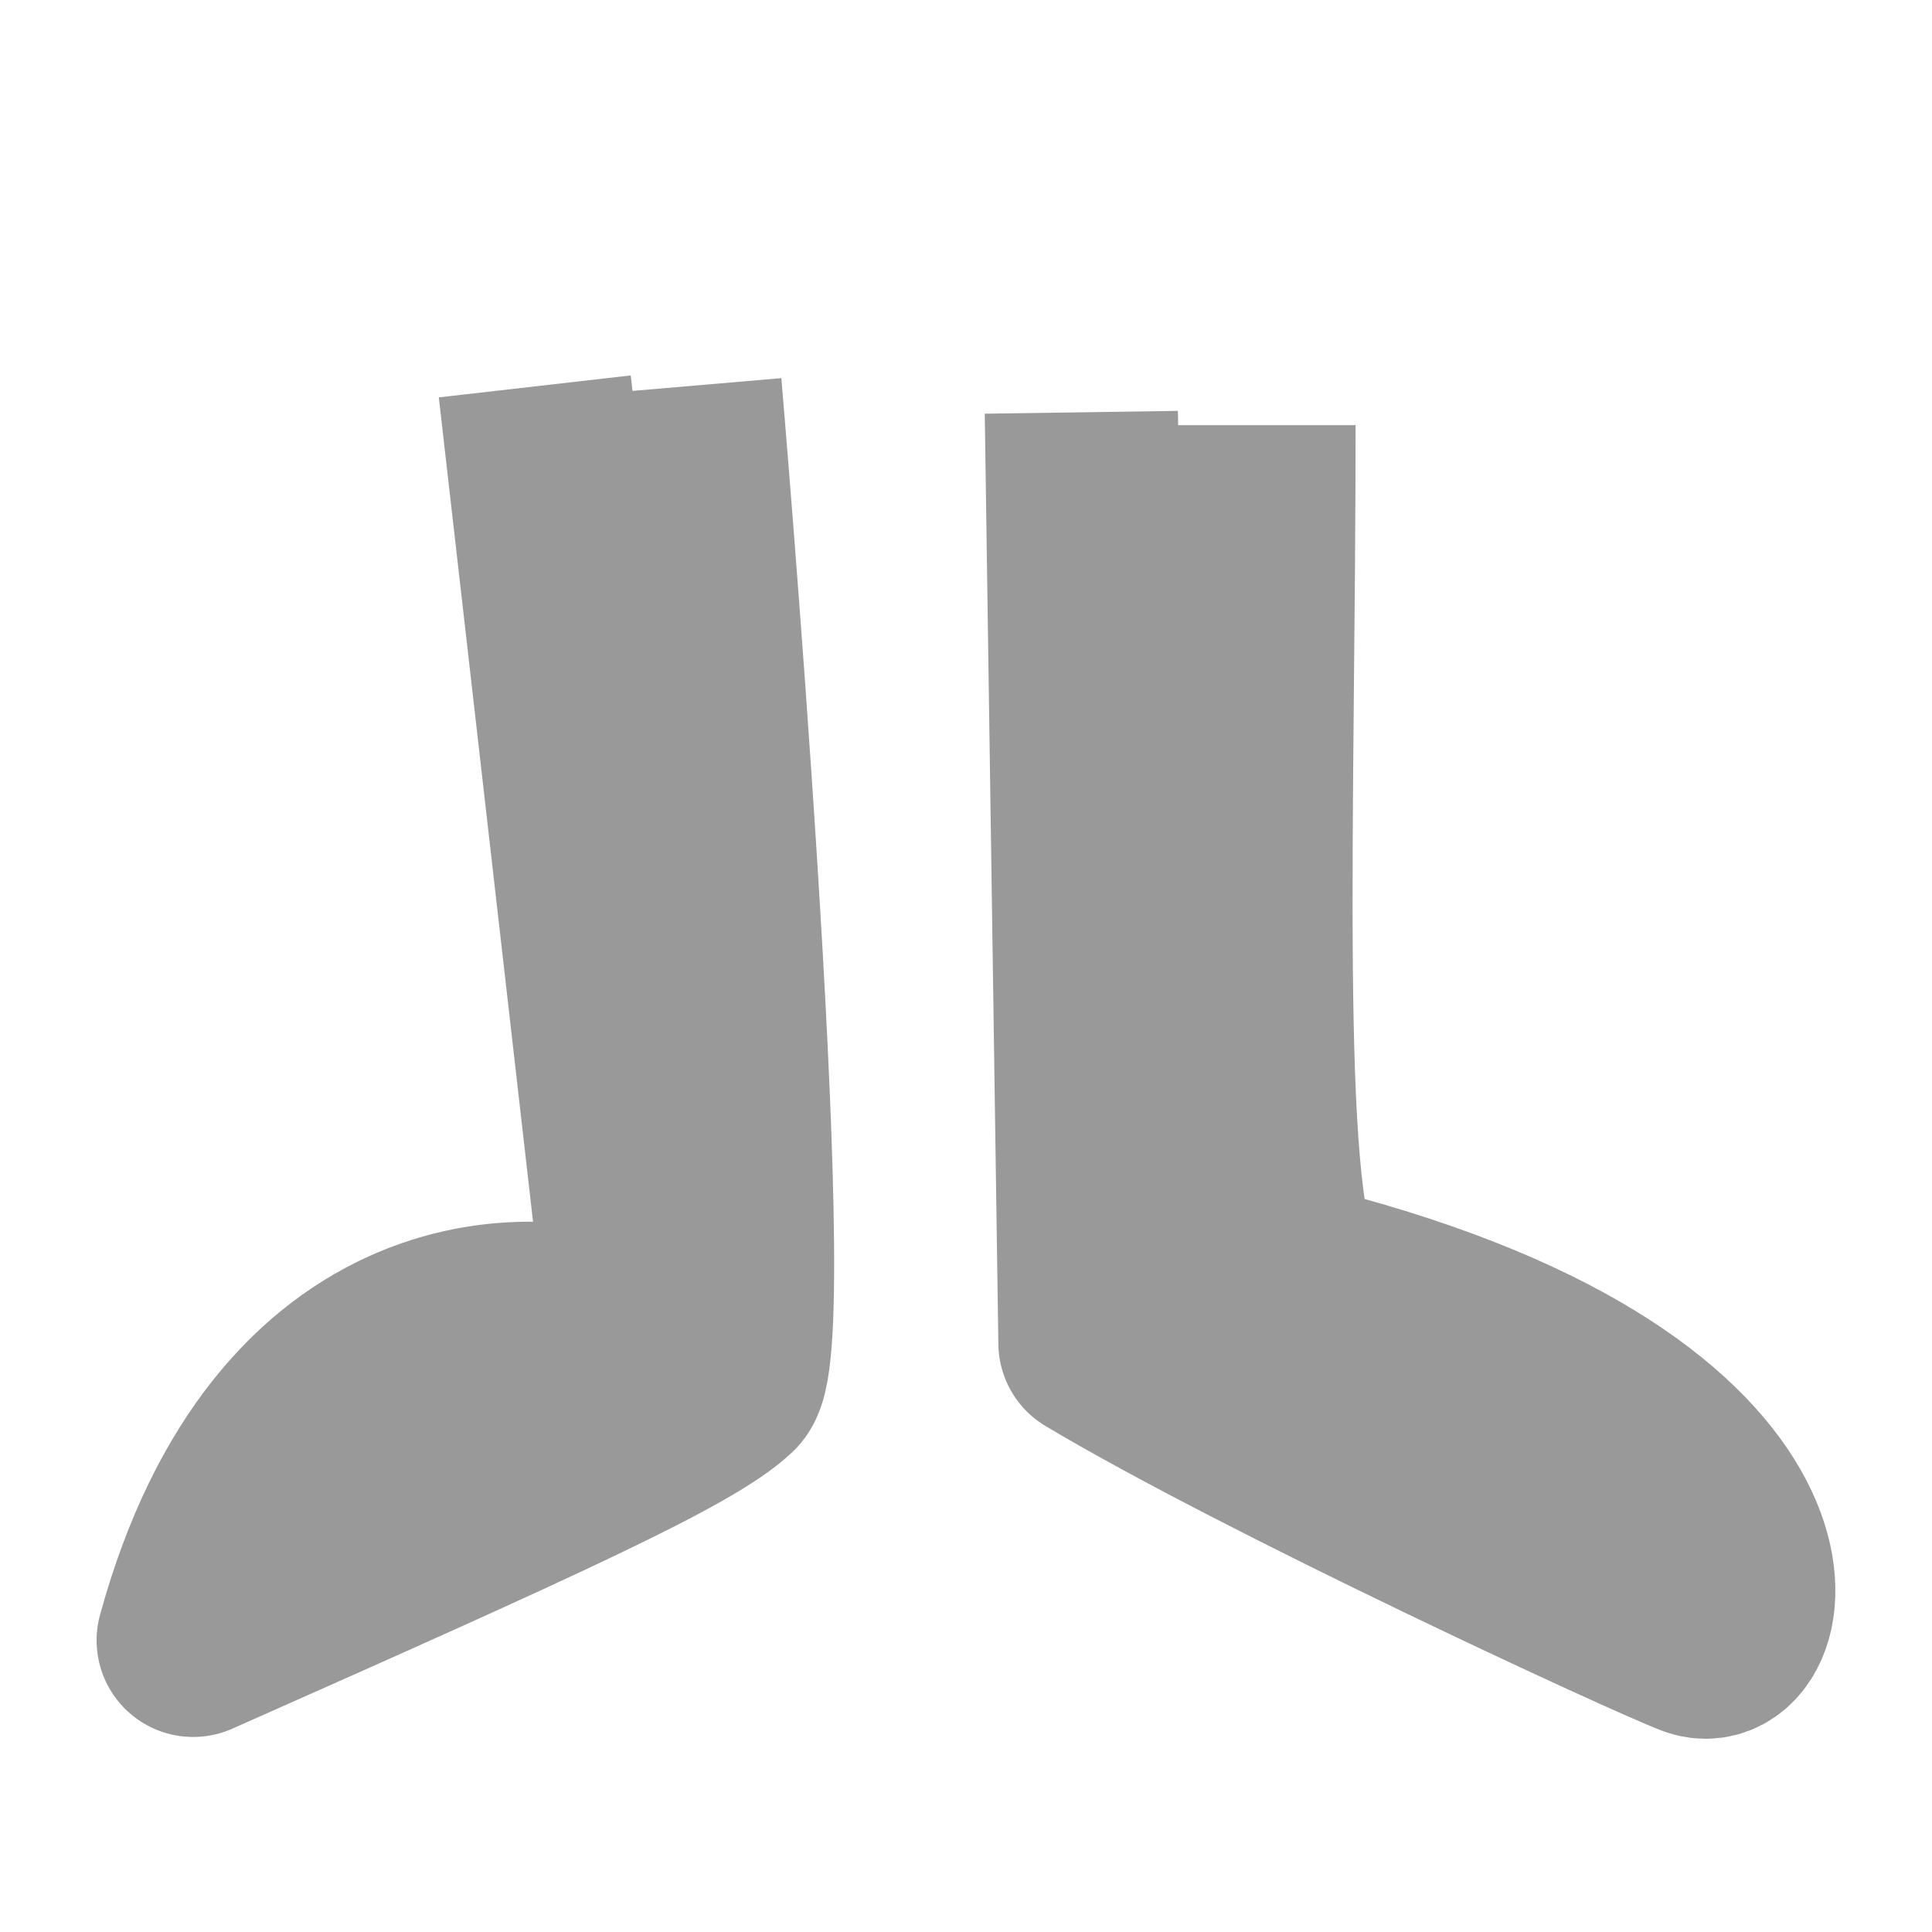 <svg width="20" height="20" viewBox="0 0 20 20" fill="none" xmlns="http://www.w3.org/2000/svg">
<rect width="20" height="20" fill="white"/>
<path d="M5.536 4L6.668 13.903C5.583 13.368 2.99 13.368 2 16.981C5.621 15.375 7.092 14.706 7.516 14.305C7.941 13.903 7.092 4 7.092 4M11.194 4.268L11.335 13.903C13.127 14.974 17.086 16.802 17.559 16.981C18.266 17.249 18.832 14.572 13.316 13.234C12.863 12.378 13.033 8.416 13.033 4.401" stroke="black" stroke-opacity="0.4" stroke-width="2" stroke-linejoin="round"/>
</svg>

